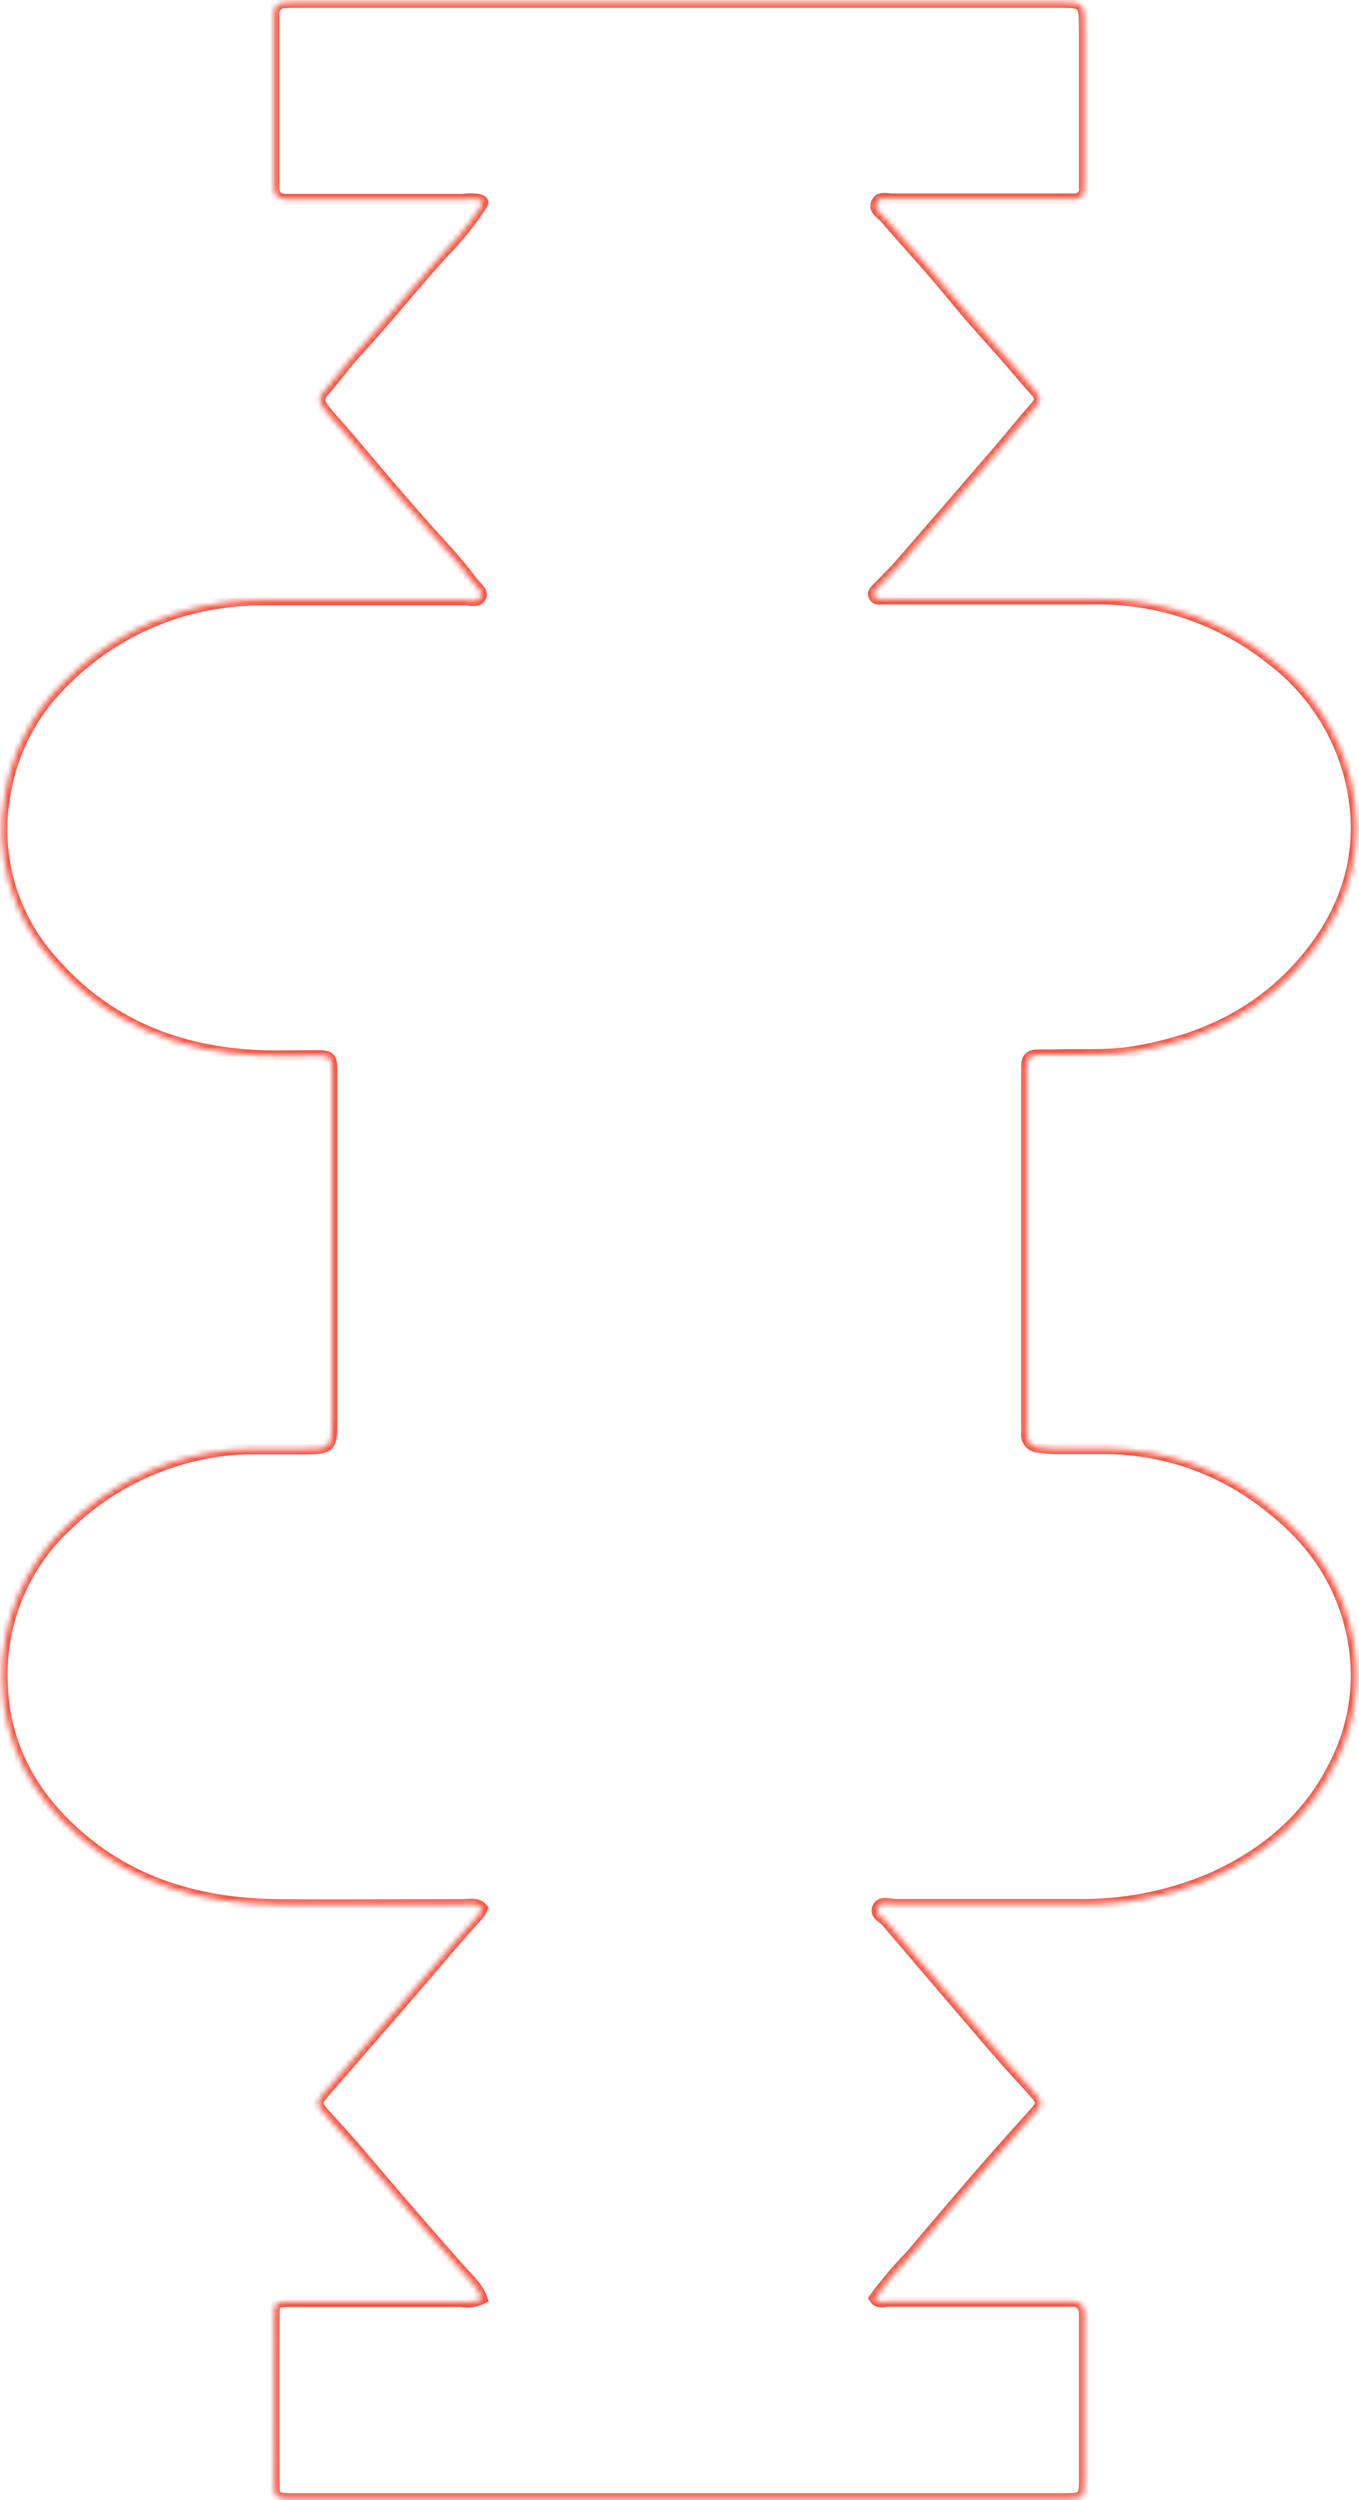 <?xml version="1.0" encoding="UTF-8"?> <svg xmlns="http://www.w3.org/2000/svg" width="254" height="467" viewBox="0 0 254 467" fill="none"> <mask id="path-1-inside-1_178_1728" fill="white"> <path d="M90.285 37.755C90.285 37.089 87.767 36.99 86.486 37.214C76.347 37.214 66.195 37.214 56.056 37.214C55.27 37.214 54.484 37.214 53.697 37.214C52.024 37.214 51.152 36.609 51.223 34.838C51.223 33.7 51.223 32.562 51.223 31.424L51.223 5.225C51.223 4.317 51.223 3.41 51.223 2.503C51.218 2.245 51.263 1.99 51.357 1.751C51.45 1.512 51.591 1.294 51.769 1.11C51.948 0.926 52.161 0.78 52.396 0.68C52.631 0.581 52.884 0.529 53.139 0.529C54.155 0.457 55.17 0.457 56.185 0.457L197.549 0.457C202.64 0.457 202.64 0.457 202.64 5.498L202.64 32.648C202.64 33.441 202.64 34.233 202.64 35.025C202.688 35.308 202.669 35.599 202.584 35.873C202.499 36.148 202.351 36.398 202.151 36.603C201.952 36.809 201.706 36.963 201.436 37.054C201.165 37.146 200.877 37.171 200.595 37.128C199.694 37.128 198.793 37.128 197.892 37.128C187.525 37.128 177.158 37.128 166.791 37.128C165.733 37.128 164.274 36.595 163.774 37.934C163.273 39.274 164.66 39.864 165.361 40.7C169.651 45.669 174.084 50.436 178.231 55.521C181.634 59.726 185.38 63.702 188.898 67.778C190.457 69.564 191.944 71.407 193.56 73.136C194.575 74.216 194.36 75.008 193.459 76.016C190.928 78.897 188.526 81.893 186.024 84.802C180.066 91.716 174.089 98.62 168.092 105.514C166.834 106.954 165.418 108.28 164.103 109.677C163.659 110.138 162.945 110.598 163.331 111.376C163.717 112.154 164.503 111.895 165.161 111.909C166.276 111.909 167.406 111.909 168.536 111.909L204.713 111.909C216.637 111.764 228.248 115.751 237.602 123.201C244.891 128.706 250.089 136.559 252.33 145.454C255.19 157.409 252.559 168.312 244.937 177.991C236.443 188.779 225.09 194.238 211.834 196.413C206.772 197.248 201.724 196.83 196.677 197.017C195.776 197.017 194.875 197.017 193.974 197.017C192.544 197.017 191.844 197.608 191.858 199.048C191.858 199.725 191.858 200.402 191.858 201.079L191.858 265.865C191.887 266.431 191.887 266.998 191.858 267.564C191.8 267.904 191.816 268.251 191.904 268.584C191.993 268.917 192.152 269.226 192.371 269.49C192.59 269.754 192.864 269.968 193.172 270.115C193.481 270.263 193.818 270.341 194.16 270.344C195.158 270.503 196.167 270.59 197.177 270.603C200.323 270.603 203.483 270.603 206.643 270.603C217.79 270.661 228.589 274.514 237.287 281.535C245.609 287.974 251.329 296.428 253.016 307.216C254.189 314.66 253.029 322.287 249.699 329.037C244.751 339.393 236.515 346.321 226.191 350.887C218.173 354.26 209.539 355.894 200.852 355.683C189.699 355.683 178.545 355.683 167.392 355.683C166.233 355.683 164.532 355.006 164.003 356.331C163.474 357.656 165.004 358.16 165.704 358.981C172.425 366.884 179.165 374.772 185.924 382.646C188.197 385.296 190.571 387.874 192.93 390.452C194.961 392.685 194.947 392.872 192.859 395.162C185.094 403.66 177.673 412.446 170.237 421.217C167.779 423.737 165.5 426.428 163.416 429.269C164.103 430.363 165.218 429.859 166.119 429.859C176.586 429.859 187.068 429.859 197.578 429.859L200.28 429.859C200.591 429.82 200.907 429.851 201.205 429.95C201.503 430.048 201.776 430.213 202.003 430.43C202.23 430.648 202.406 430.914 202.519 431.209C202.631 431.504 202.678 431.82 202.654 432.135C202.654 432.927 202.654 433.719 202.654 434.512L202.654 462.511C202.654 466.659 202.654 466.674 198.579 466.674L56.6 466.674C55.699 466.674 54.798 466.674 53.897 466.674C51.566 466.573 51.266 466.4 51.266 464.153C51.209 453.591 51.209 443.029 51.266 432.466C51.266 430.075 51.538 429.903 54.512 429.903C65.108 429.903 75.704 429.903 86.285 429.903C87.587 430.137 88.928 429.95 90.118 429.37C89.317 427.108 87.487 425.538 85.999 423.868C79.608 416.666 73.402 409.464 67.181 402.119C65.065 399.627 62.892 397.236 60.647 394.788C59.045 392.987 59.045 392.642 60.647 390.812C67.081 383.423 73.516 376.063 79.936 368.588C83.082 364.901 86.2 361.185 89.489 357.627C89.755 357.257 89.984 356.861 90.175 356.446C89.102 355.265 87.787 355.712 86.629 355.712C74.917 355.712 63.192 355.827 51.481 355.712C37.953 355.524 25.356 352.082 14.889 343.095C5.966 335.432 0.589 325.811 0.432 313.597C0.307 308.249 1.315 302.935 3.388 298.01C5.462 293.086 8.554 288.662 12.458 285.035C19.793 277.883 29.095 273.12 39.155 271.367C41.805 270.873 44.496 270.637 47.191 270.661L55.985 270.661C62.034 270.661 62.062 270.661 62.062 264.64L62.062 202.318C62.062 201.526 62.062 200.734 62.062 199.941C61.962 197.406 61.819 197.19 59.36 197.147C55.756 197.147 52.21 197.262 48.535 197.147C33.249 196.485 19.936 191.227 9.741 179.417C5.977 175.241 3.23 170.241 1.716 164.811C0.202 159.382 -0.037 153.672 1.018 148.133C2.333 140.385 6.035 133.249 11.6 127.738C19.525 119.566 29.912 114.263 41.142 112.658C43.807 112.258 46.499 112.065 49.193 112.082C61.705 112.082 74.202 112.082 86.714 112.082C87.801 112.082 89.26 112.615 89.86 111.563C90.461 110.512 89.031 109.619 88.43 108.798C86.743 106.551 84.927 104.376 83.025 102.302C76.691 95.403 70.685 88.23 64.636 81.086C63.321 79.531 61.905 78.09 60.647 76.477C59.646 75.167 59.374 74.346 60.647 73.006C62.691 70.759 64.407 68.21 66.481 65.977C72.201 59.798 77.477 53.13 83.183 46.879C85.958 44.206 90.285 38.421 90.285 37.755Z"></path> </mask> <path d="M90.285 37.755C90.285 37.089 87.767 36.99 86.486 37.214C76.347 37.214 66.195 37.214 56.056 37.214C55.27 37.214 54.484 37.214 53.697 37.214C52.024 37.214 51.152 36.609 51.223 34.838C51.223 33.7 51.223 32.562 51.223 31.424L51.223 5.225C51.223 4.317 51.223 3.41 51.223 2.503C51.218 2.245 51.263 1.99 51.357 1.751C51.45 1.512 51.591 1.294 51.769 1.11C51.948 0.926 52.161 0.78 52.396 0.68C52.631 0.581 52.884 0.529 53.139 0.529C54.155 0.457 55.17 0.457 56.185 0.457L197.549 0.457C202.64 0.457 202.64 0.457 202.64 5.498L202.64 32.648C202.64 33.441 202.64 34.233 202.64 35.025C202.688 35.308 202.669 35.599 202.584 35.873C202.499 36.148 202.351 36.398 202.151 36.603C201.952 36.809 201.706 36.963 201.436 37.054C201.165 37.146 200.877 37.171 200.595 37.128C199.694 37.128 198.793 37.128 197.892 37.128C187.525 37.128 177.158 37.128 166.791 37.128C165.733 37.128 164.274 36.595 163.774 37.934C163.273 39.274 164.66 39.864 165.361 40.7C169.651 45.669 174.084 50.436 178.231 55.521C181.634 59.726 185.38 63.702 188.898 67.778C190.457 69.564 191.944 71.407 193.56 73.136C194.575 74.216 194.36 75.008 193.459 76.016C190.928 78.897 188.526 81.893 186.024 84.802C180.066 91.716 174.089 98.62 168.092 105.514C166.834 106.954 165.418 108.28 164.103 109.677C163.659 110.138 162.945 110.598 163.331 111.376C163.717 112.154 164.503 111.895 165.161 111.909C166.276 111.909 167.406 111.909 168.536 111.909L204.713 111.909C216.637 111.764 228.248 115.751 237.602 123.201C244.891 128.706 250.089 136.559 252.33 145.454C255.19 157.409 252.559 168.312 244.937 177.991C236.443 188.779 225.09 194.238 211.834 196.413C206.772 197.248 201.724 196.83 196.677 197.017C195.776 197.017 194.875 197.017 193.974 197.017C192.544 197.017 191.844 197.608 191.858 199.048C191.858 199.725 191.858 200.402 191.858 201.079L191.858 265.865C191.887 266.431 191.887 266.998 191.858 267.564C191.8 267.904 191.816 268.251 191.904 268.584C191.993 268.917 192.152 269.226 192.371 269.49C192.59 269.754 192.864 269.968 193.172 270.115C193.481 270.263 193.818 270.341 194.16 270.344C195.158 270.503 196.167 270.59 197.177 270.603C200.323 270.603 203.483 270.603 206.643 270.603C217.79 270.661 228.589 274.514 237.287 281.535C245.609 287.974 251.329 296.428 253.016 307.216C254.189 314.66 253.029 322.287 249.699 329.037C244.751 339.393 236.515 346.321 226.191 350.887C218.173 354.26 209.539 355.894 200.852 355.683C189.699 355.683 178.545 355.683 167.392 355.683C166.233 355.683 164.532 355.006 164.003 356.331C163.474 357.656 165.004 358.16 165.704 358.981C172.425 366.884 179.165 374.772 185.924 382.646C188.197 385.296 190.571 387.874 192.93 390.452C194.961 392.685 194.947 392.872 192.859 395.162C185.094 403.66 177.673 412.446 170.237 421.217C167.779 423.737 165.5 426.428 163.416 429.269C164.103 430.363 165.218 429.859 166.119 429.859C176.586 429.859 187.068 429.859 197.578 429.859L200.28 429.859C200.591 429.82 200.907 429.851 201.205 429.95C201.503 430.048 201.776 430.213 202.003 430.43C202.23 430.648 202.406 430.914 202.519 431.209C202.631 431.504 202.678 431.82 202.654 432.135C202.654 432.927 202.654 433.719 202.654 434.512L202.654 462.511C202.654 466.659 202.654 466.674 198.579 466.674L56.6 466.674C55.699 466.674 54.798 466.674 53.897 466.674C51.566 466.573 51.266 466.4 51.266 464.153C51.209 453.591 51.209 443.029 51.266 432.466C51.266 430.075 51.538 429.903 54.512 429.903C65.108 429.903 75.704 429.903 86.285 429.903C87.587 430.137 88.928 429.95 90.118 429.37C89.317 427.108 87.487 425.538 85.999 423.868C79.608 416.666 73.402 409.464 67.181 402.119C65.065 399.627 62.892 397.236 60.647 394.788C59.045 392.987 59.045 392.642 60.647 390.812C67.081 383.423 73.516 376.063 79.936 368.588C83.082 364.901 86.2 361.185 89.489 357.627C89.755 357.257 89.984 356.861 90.175 356.446C89.102 355.265 87.787 355.712 86.629 355.712C74.917 355.712 63.192 355.827 51.481 355.712C37.953 355.524 25.356 352.082 14.889 343.095C5.966 335.432 0.589 325.811 0.432 313.597C0.307 308.249 1.315 302.935 3.388 298.01C5.462 293.086 8.554 288.662 12.458 285.035C19.793 277.883 29.095 273.12 39.155 271.367C41.805 270.873 44.496 270.637 47.191 270.661L55.985 270.661C62.034 270.661 62.062 270.661 62.062 264.64L62.062 202.318C62.062 201.526 62.062 200.734 62.062 199.941C61.962 197.406 61.819 197.19 59.36 197.147C55.756 197.147 52.21 197.262 48.535 197.147C33.249 196.485 19.936 191.227 9.741 179.417C5.977 175.241 3.23 170.241 1.716 164.811C0.202 159.382 -0.037 153.672 1.018 148.133C2.333 140.385 6.035 133.249 11.6 127.738C19.525 119.566 29.912 114.263 41.142 112.658C43.807 112.258 46.499 112.065 49.193 112.082C61.705 112.082 74.202 112.082 86.714 112.082C87.801 112.082 89.26 112.615 89.86 111.563C90.461 110.512 89.031 109.619 88.43 108.798C86.743 106.551 84.927 104.376 83.025 102.302C76.691 95.403 70.685 88.23 64.636 81.086C63.321 79.531 61.905 78.09 60.647 76.477C59.646 75.167 59.374 74.346 60.647 73.006C62.691 70.759 64.407 68.21 66.481 65.977C72.201 59.798 77.477 53.13 83.183 46.879C85.958 44.206 90.285 38.421 90.285 37.755Z" stroke="#F75644" stroke-width="2" mask="url(#path-1-inside-1_178_1728)"></path> </svg> 